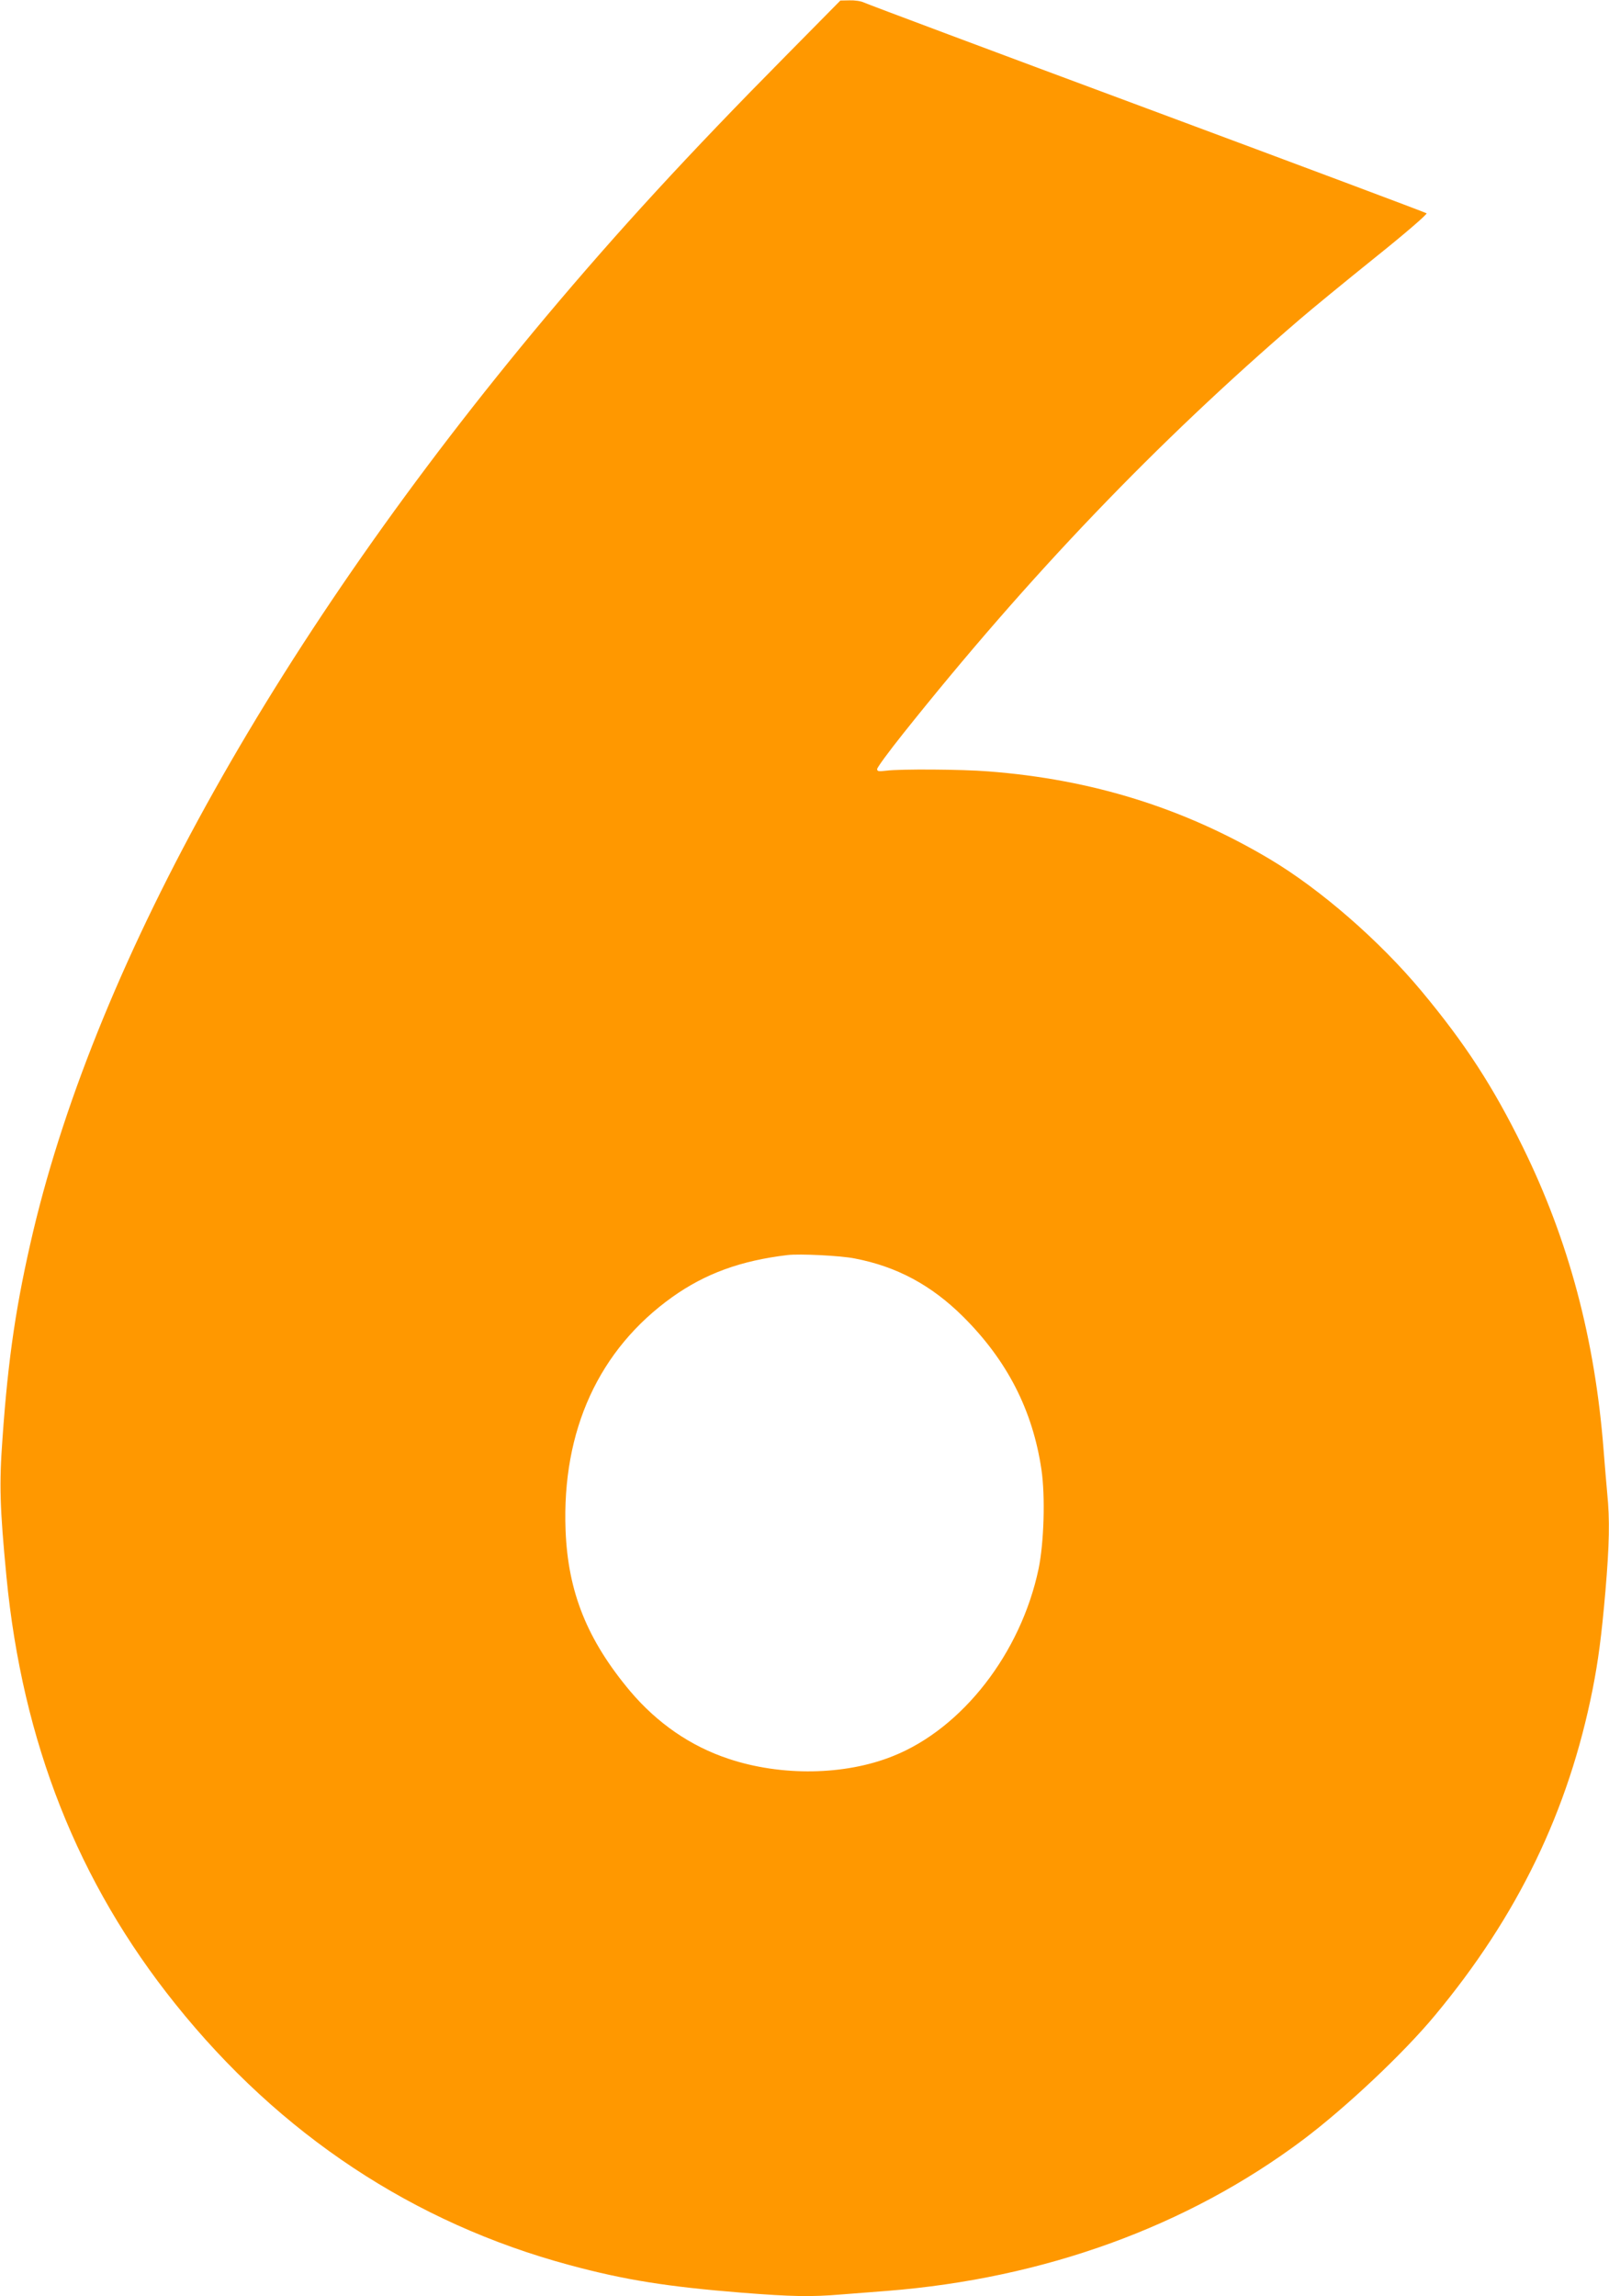 <?xml version="1.0" standalone="no"?>
<!DOCTYPE svg PUBLIC "-//W3C//DTD SVG 20010904//EN"
 "http://www.w3.org/TR/2001/REC-SVG-20010904/DTD/svg10.dtd">
<svg version="1.0" xmlns="http://www.w3.org/2000/svg"
 width="897pt" height="1280pt" viewBox="0 0 897 1280"
 preserveAspectRatio="xMidYMid meet">
<g transform="translate(0,1280) scale(0.1,-0.1)"
fill="#ff9800" stroke="none">
<path d="M4380 12488 c-545 -551 -931 -971 -1336 -1453 -1483 -1770 -2498
-3580 -2859 -5099 -93 -395 -139 -697 -171 -1153 -19 -258 -15 -386 22 -772
89 -921 398 -1704 942 -2382 583 -728 1328 -1221 2197 -1455 307 -83 547 -121
960 -154 281 -22 385 -24 553 -10 64 5 180 14 257 20 876 69 1675 359 2320
843 239 180 558 480 734 692 462 555 745 1140 880 1820 31 158 49 292 71 545
22 259 25 399 10 547 -5 54 -14 161 -20 238 -48 620 -194 1169 -450 1690 -166
338 -321 577 -565 870 -234 281 -564 568 -846 736 -477 284 -991 445 -1569
489 -145 12 -495 14 -569 4 -43 -5 -51 -4 -51 9 0 9 64 96 142 194 705 885
1417 1628 2213 2312 66 57 254 211 418 343 165 132 295 244 290 249 -4 4 -706
267 -1558 584 -853 317 -1563 583 -1579 591 -16 8 -52 13 -80 12 l-51 -1 -305
-309z m385 -6703 c235 -45 428 -149 605 -325 245 -244 387 -521 436 -852 22
-150 14 -408 -16 -553 -99 -470 -425 -890 -812 -1044 -268 -108 -623 -113
-916 -15 -212 70 -398 199 -548 376 -240 286 -348 553 -361 899 -21 556 186
1007 595 1299 184 131 382 203 642 234 67 8 296 -3 375 -19z"/>
</g>
</svg>
